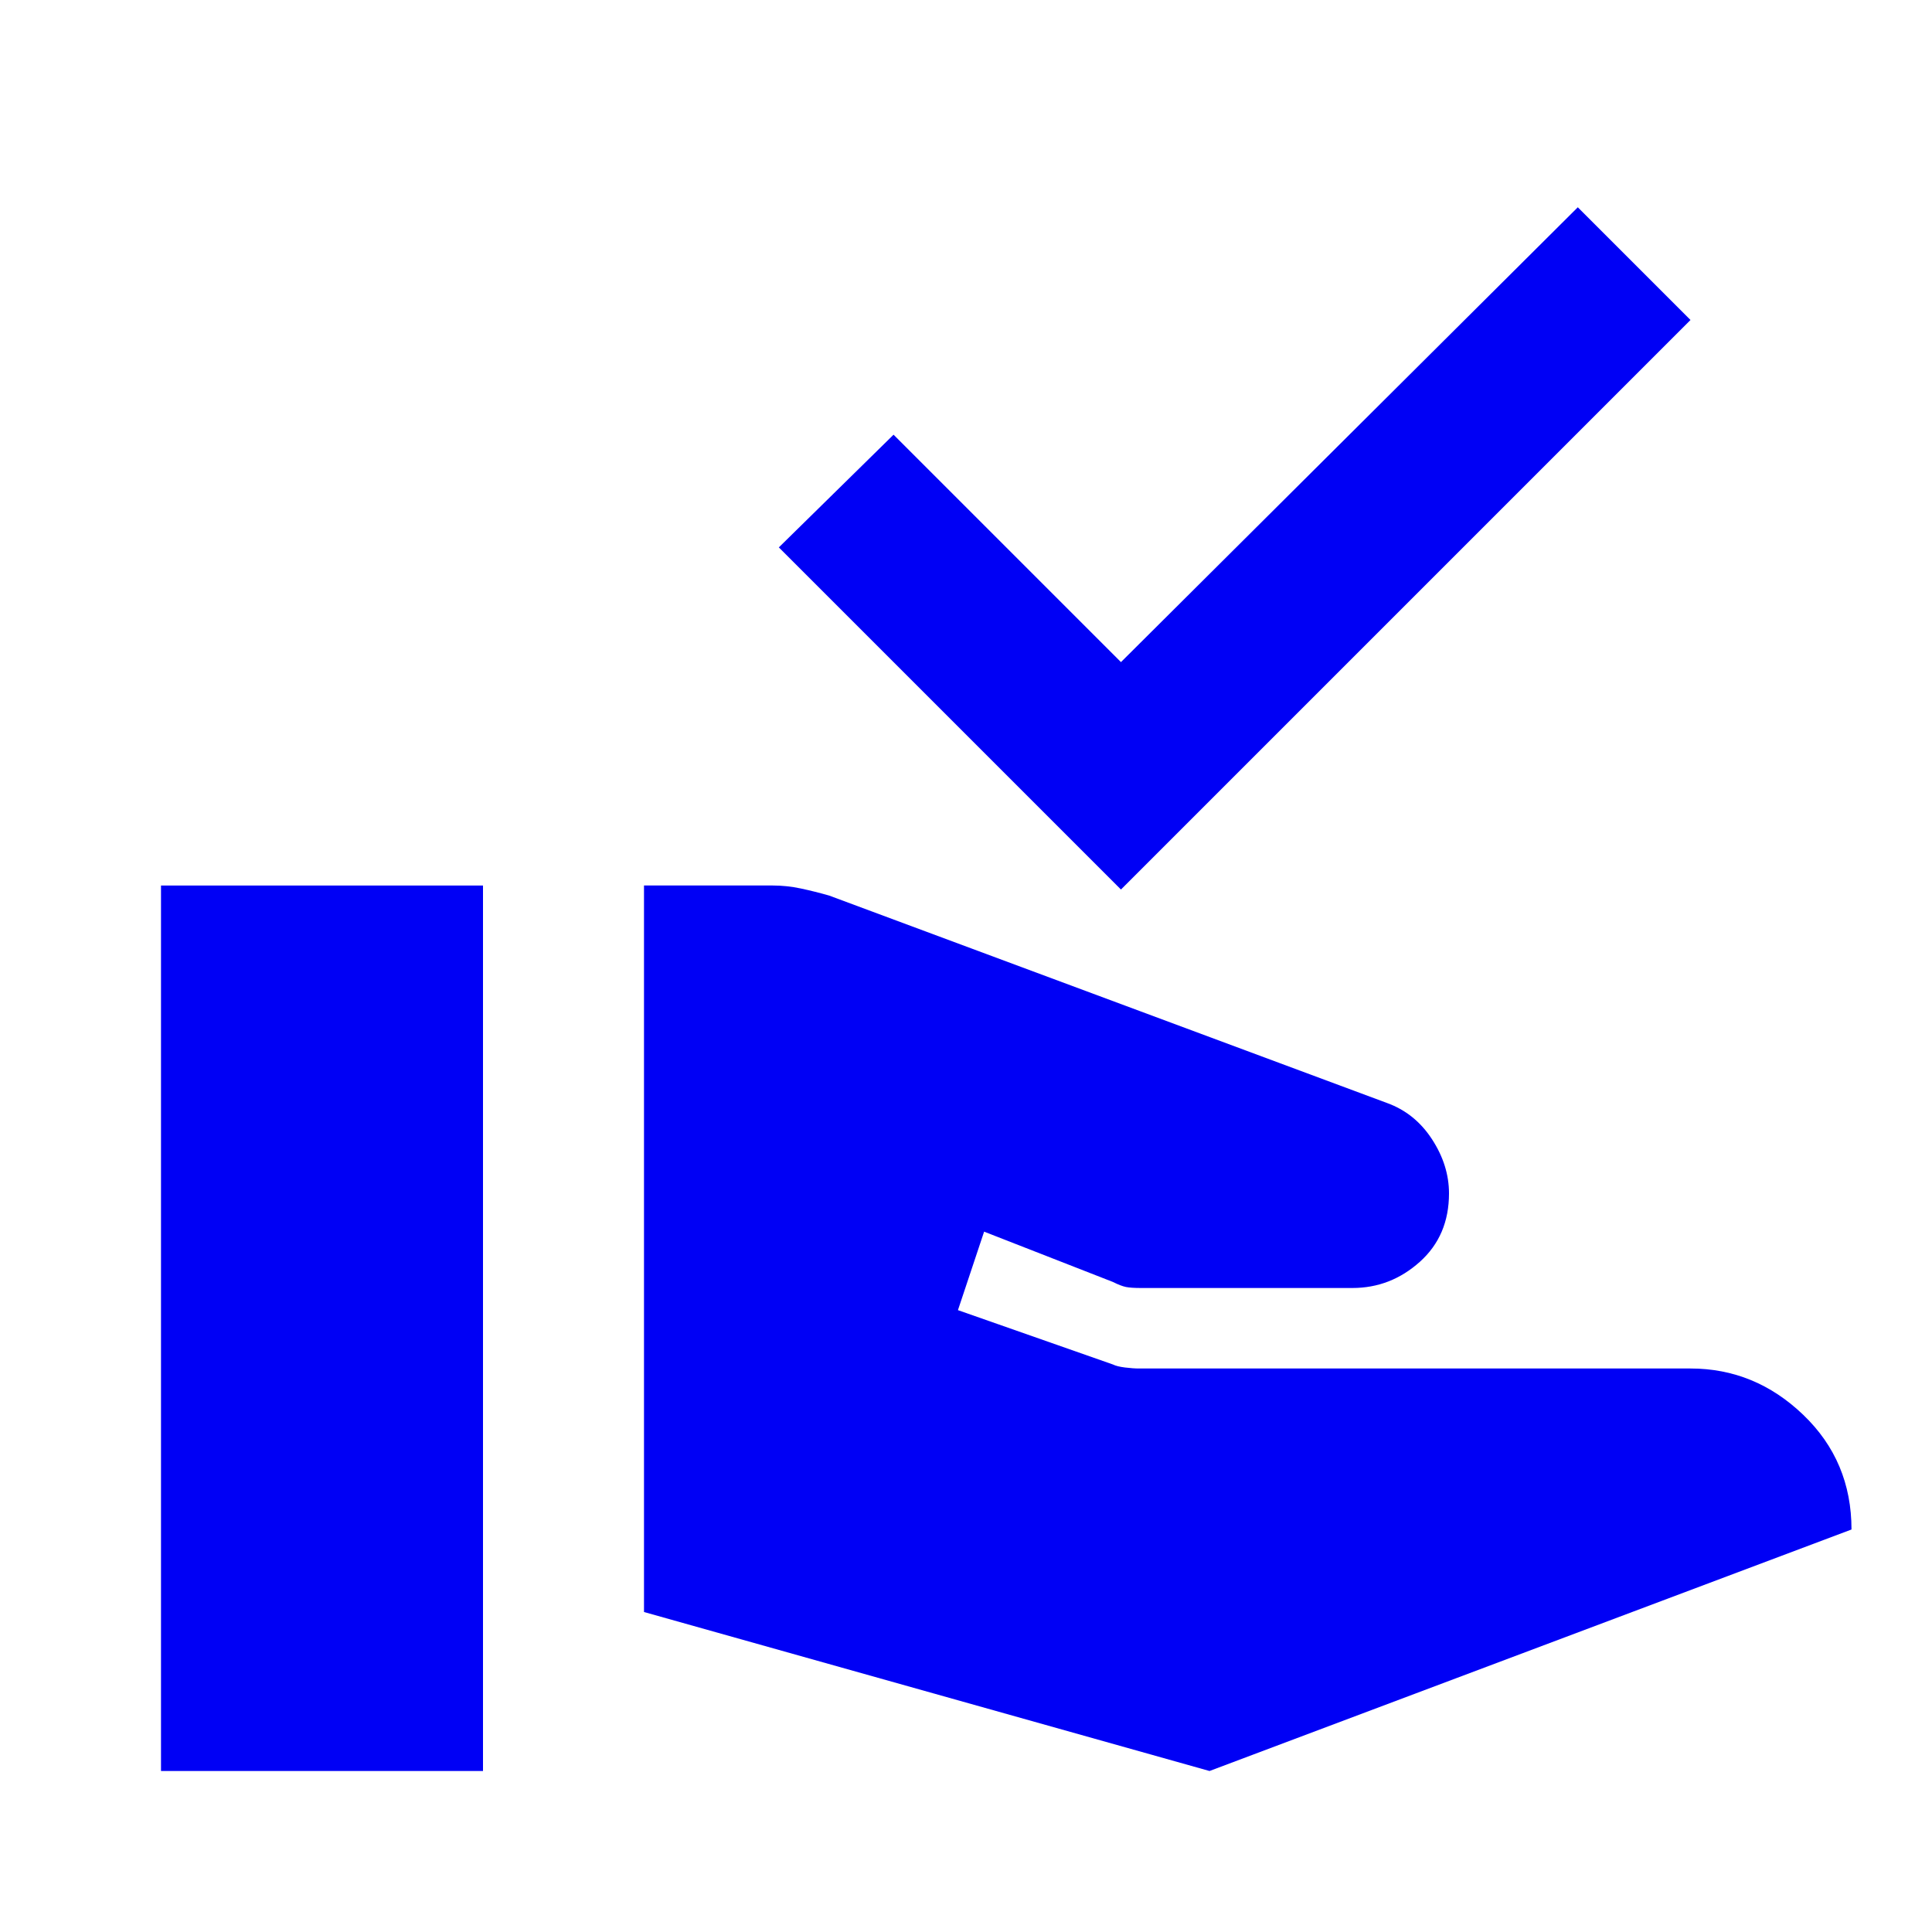 <svg xmlns="http://www.w3.org/2000/svg" height="24px" viewBox="0 -960 960 960" width="24px" fill="#0000F5"><path d="M320-159v-361h64q7 0 14 1.5t14 3.5l277 103q14 5 22.5 18t8.5 27q0 21-14.5 34T672-320H567q-5 0-7.5-.5T553-323l-64-25-13 39 77 27q2 1 6 1.5t7 .5h274q32 0 56 23t24 57L601-80l-281-79ZM80-80v-440h160v440H80Zm477-438L387-688l57-56 113 113 227-226 56 56-283 283Z"/></svg>